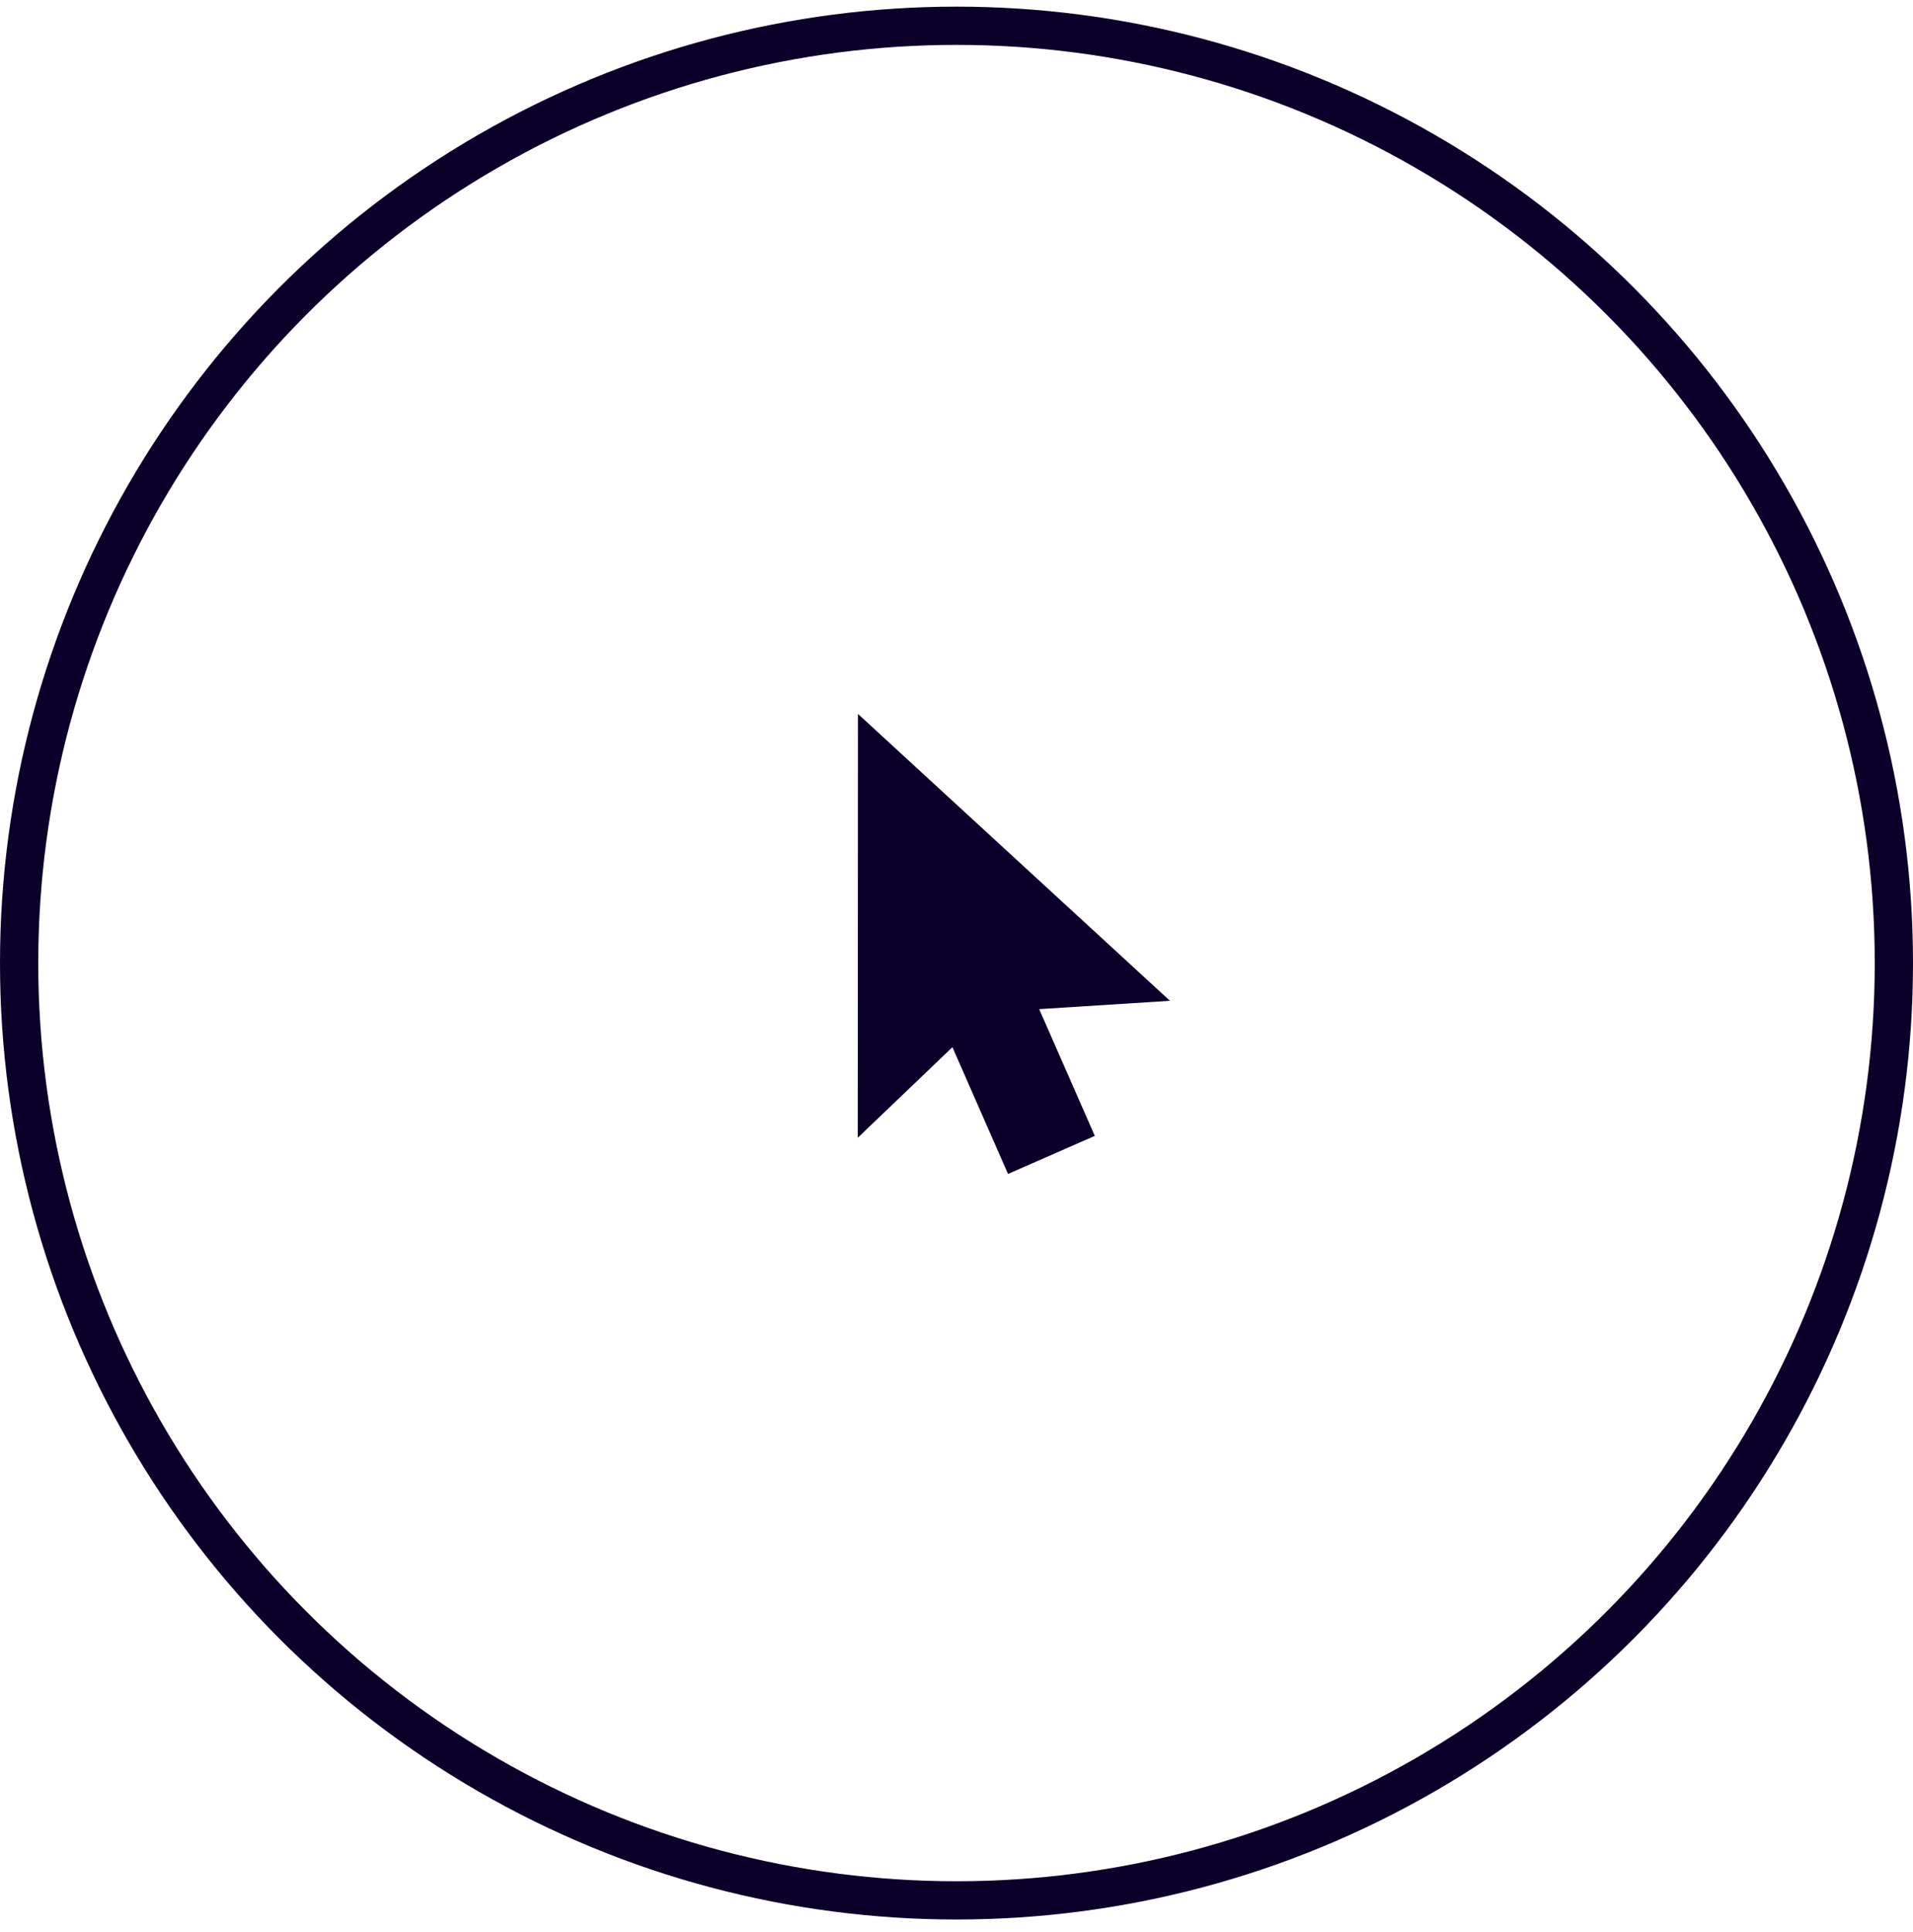 <?xml version="1.0" encoding="UTF-8"?> <svg xmlns="http://www.w3.org/2000/svg" width="100" height="101" viewBox="0 0 100 101" fill="none"> <path d="M61.159 52.32L44.849 37.322L44.838 59.48L49.787 54.744L52.694 61.371L57.23 59.381L54.323 52.755L61.159 52.32Z" fill="#0B0029"></path> <circle cx="50" cy="50.347" r="49" stroke="#0B0029" stroke-width="2"></circle> </svg> 